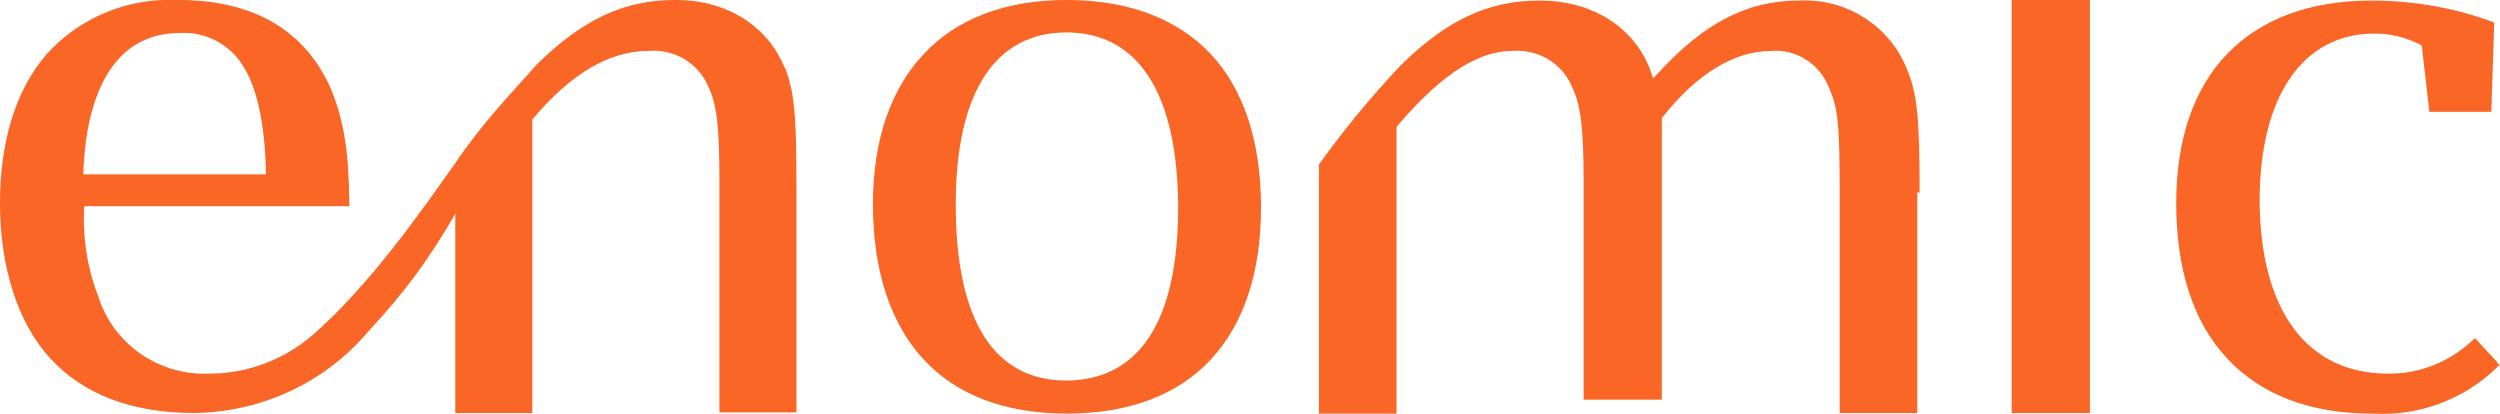 <?xml version="1.0" encoding="UTF-8"?>
<svg id="Ebene_1" xmlns="http://www.w3.org/2000/svg" version="1.1" viewBox="0 0 431.6 71.4">
  <!-- Generator: Adobe Illustrator 29.1.0, SVG Export Plug-In . SVG Version: 2.1.0 Build 142)  -->
  <defs>
    <style>
      .st0 {
        fill: #fa6625;
      }
    </style>
  </defs>
  <path class="st0" d="M135.5,11.8C132.6,4.5,125.5,0,116.7,0h-.2c-8.8,0-16,3.4-23.9,11.2-5,5.7-9,9.6-14.1,17.1-5.8,8.2-14.8,21.1-24.6,29.6-4.9,4.2-11.2,6.6-17.7,6.6-8.8.4-16.7-5.1-19.3-13.5-1.8-4.7-2.6-9.7-2.4-14.7v-.7s45.8,0,45.8,0v-.7c-.1-9.2-1-14.1-3.1-19.4C52.8,5.3,43.8,0,30.9,0h-.3C22.1-.4,13.8,3,8.1,9.3,2.8,15.4,0,24.2,0,35.1s3,20.6,8.7,26.8c5.7,6.2,14.1,9.4,24.8,9.4h.2c11.6-.2,22.5-5.3,30-14.2,5.9-6.4,10.2-12,14.9-20.2v34.4h13.3c0,0,0-50.7,0-50.7l.2-.2c6.6-7.8,13.2-11.6,19.8-11.6h0c4.5-.4,8.7,2.1,10.4,6.2,1.5,3.1,1.9,7.2,1.9,16.4,0,0,0,0,0,.1v39.7h13.3v-38.3c0-13.1-.3-16.8-2-21.3ZM14.4,29.4c.7-15.6,6.7-23.7,16.6-23.7,4.5-.3,8.8,2,11.1,5.9,2.3,3.8,3.6,9.7,3.8,17.8v.7s-31.5,0-31.5,0v-.7Z"/>
  <path id="Pfad_35" class="st0" d="M217.7,35.7c0-11.3-3-20.3-8.7-26.4C203.3,3.3,194.9,0,184.2,0h-.1c-10.5,0-18.9,3.2-24.6,9.3-5.7,6-8.8,14.9-8.8,25.9,0,11.5,3,20.6,8.7,26.8,5.7,6.2,14.1,9.4,24.8,9.4h0c10.7,0,19.1-3.2,24.8-9.3,5.7-6.1,8.7-15,8.7-26.3h0s0,0,0,0ZM184.1,65.7h0c-12.4,0-19.1-10.2-19.1-30.4,0-19.5,6.9-29.7,19.1-29.7s19.2,10.2,19.3,30.1c0,19.8-6.7,29.9-19.3,30h0Z"/>
  <path id="Pfad_36" class="st0" d="M360.7,0h-13.4v71.3h13.5s0-71.3,0-71.3Z"/>
  <path id="Pfad_37" class="st0" d="M431.1,62.5l-3.8-4.1-.5.4c-3.9,3.7-9.2,5.8-14.6,5.7-13.9,0-22-10.9-22.1-29.8,0-18.3,7.6-28.9,19.8-28.9,2.7,0,5.4.6,7.9,1.9l.3.2,1.3,11.4h10.7l.5-15.4-.5-.2c-6.6-2.4-13.6-3.6-20.6-3.6h-.1c-10.7,0-19.1,3.2-24.9,9.2-5.8,6-8.8,14.8-8.8,25.8h0c0,11.5,3,20.6,8.8,26.8,5.8,6.2,14.2,9.5,24.9,9.5h.2c7.9.5,15.7-2.4,21.4-7.9l.5-.5-.5-.5Z"/>
  <path id="Pfad_38" class="st0" d="M331.4,33.3c0-13-.4-17.1-2.2-21.4-3-7.5-10.5-12.2-18.5-11.8h-.2c-8.9,0-16.4,3.9-24.4,12.7l-.7.7c-.2-.6-.4-1.1-.6-1.7-2.9-7.3-10.1-11.7-18.9-11.7h-.2c-8.8,0-16,3.4-23.9,11.2-5.1,5.4-9.8,11.1-14.1,17.1v43h13.4V21.9c6.6-7.8,13.3-13.1,19.9-13.1h0c4.5-.4,8.7,2.1,10.4,6.2,1.5,3.1,2,7.2,2,16.4v37.6c0,0,13.5,0,13.5,0V20.4h0c6-7.7,12.6-11.6,18.8-11.6h0c4.3-.4,8.4,2.2,10,6.2,1.6,3.6,1.9,6.3,1.9,18.1v38.2h13.4v-38.1Z"/>
</svg>